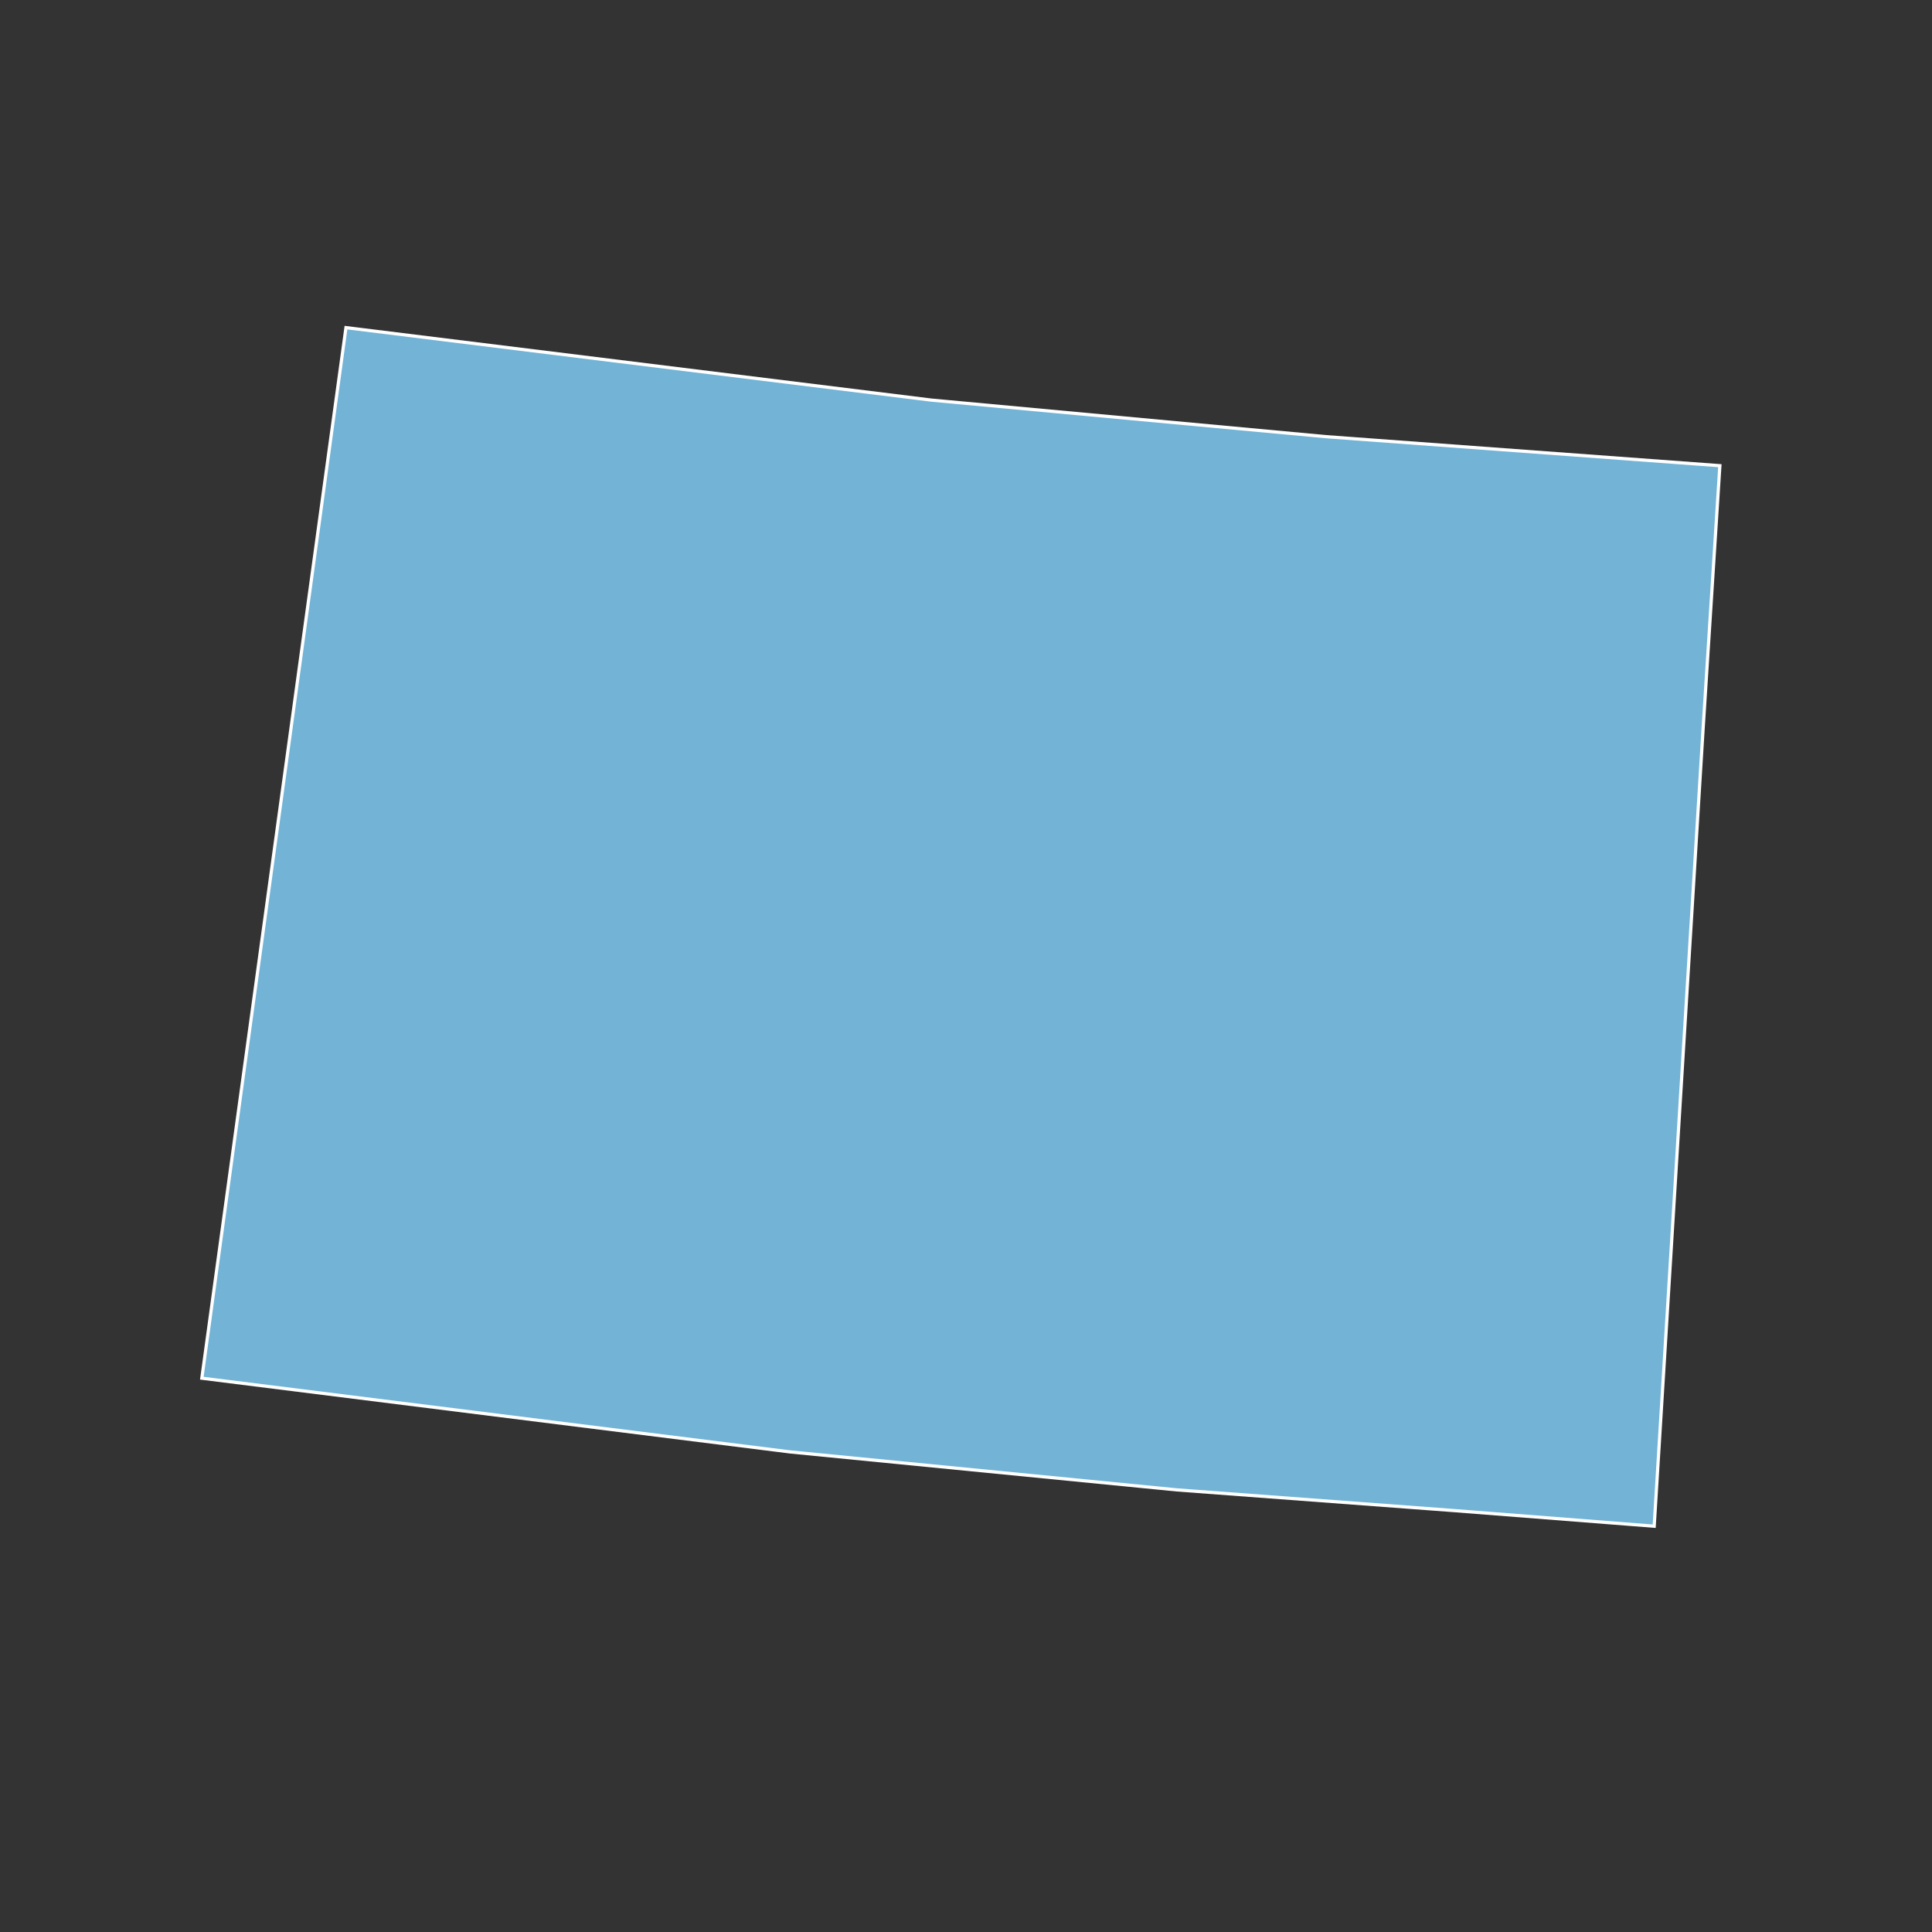 <?xml version="1.0" encoding="utf-8"?>
<!-- Generator: Adobe Illustrator 16.0.4, SVG Export Plug-In . SVG Version: 6.00 Build 0)  -->
<!DOCTYPE svg PUBLIC "-//W3C//DTD SVG 1.1//EN" "http://www.w3.org/Graphics/SVG/1.1/DTD/svg11.dtd">
<svg version="1.1" xmlns="http://www.w3.org/2000/svg" xmlns:xlink="http://www.w3.org/1999/xlink" x="0px" y="0px" width="150px"
	 height="150px" viewBox="0 0 150 150" enable-background="new 0 0 150 150" xml:space="preserve">
<rect x="0" y="0" width="150" height="150" fill="#333333" stroke="none"/>
<g id="Guides" display="none">
</g>
<g id="Data_Layer">
</g>
<g id="Art_Layer">
	<polygon fill="#72B3D6" stroke="#FFFFFF" stroke-width="0.25" points="128.43,118.495 112.936,117.285 91.36,115.674 
		61.352,112.727 15.67,107.002 26.861,25.437 72.311,31.064 102.95,33.903 133.53,36.156 132.223,56.667 	"/>
</g>
<g id="Text_Layer">
</g>
</svg>
